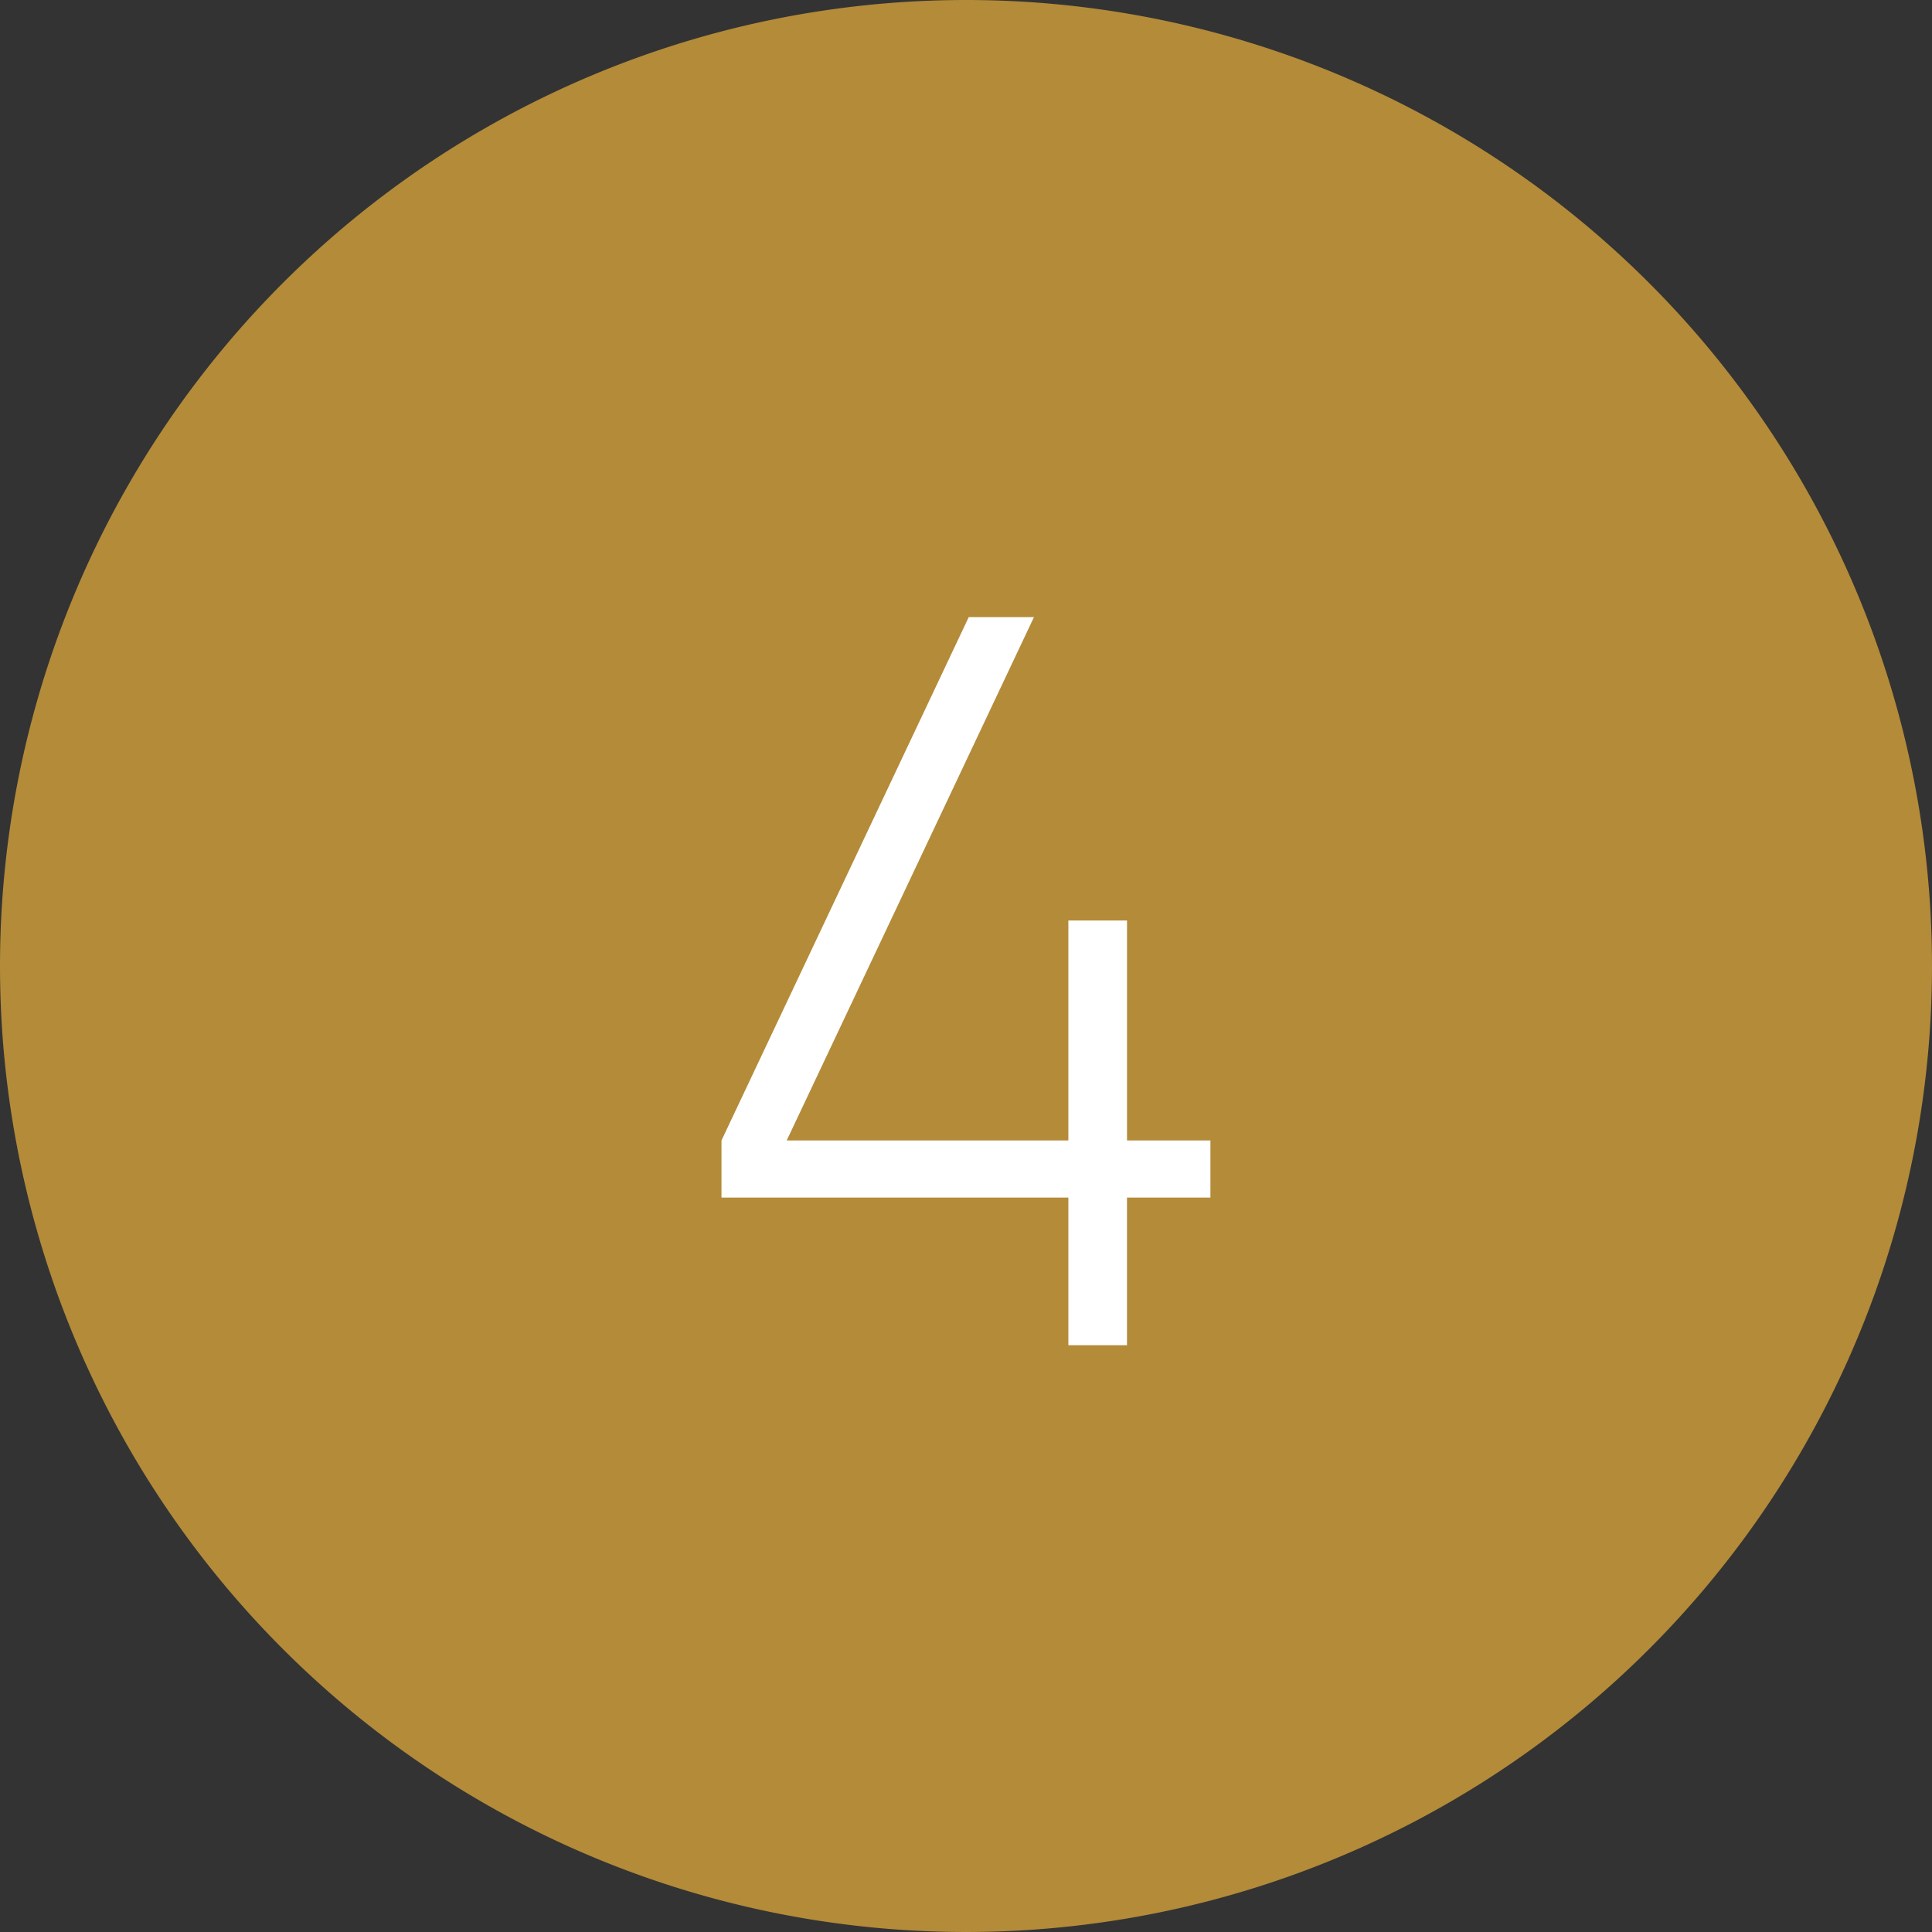 <svg id="Group_2173" data-name="Group 2173" xmlns="http://www.w3.org/2000/svg" xmlns:xlink="http://www.w3.org/1999/xlink" width="61.132" height="61.132" viewBox="0 0 61.132 61.132">
  <rect x="0" y="0" width="61.132" height="61.132" fill="#333333" stroke="none"/>
  <defs>
    <clipPath id="clip-path">
      <rect id="Rectangle_1324" data-name="Rectangle 1324" width="61.132" height="61.132" transform="translate(0 0)" fill="none"/>
    </clipPath>
  </defs>
  <g id="Group_2172" data-name="Group 2172" clip-path="url(#clip-path)">
    <path id="Path_45950" data-name="Path 45950" d="M30.566,0A30.566,30.566,0,1,1,0,30.566,30.566,30.566,0,0,1,30.566,0" fill="#b38b39"/>
    <path id="Path_45951" data-name="Path 45951" d="M33.805,42.566V37.894H22.829V36.086l7.824-16.56h2.064l-7.824,16.56h8.912v-6.96h1.856v6.96H38.3v1.808h-2.64v4.672Z" fill="#fff"/>
  </g>
</svg>
